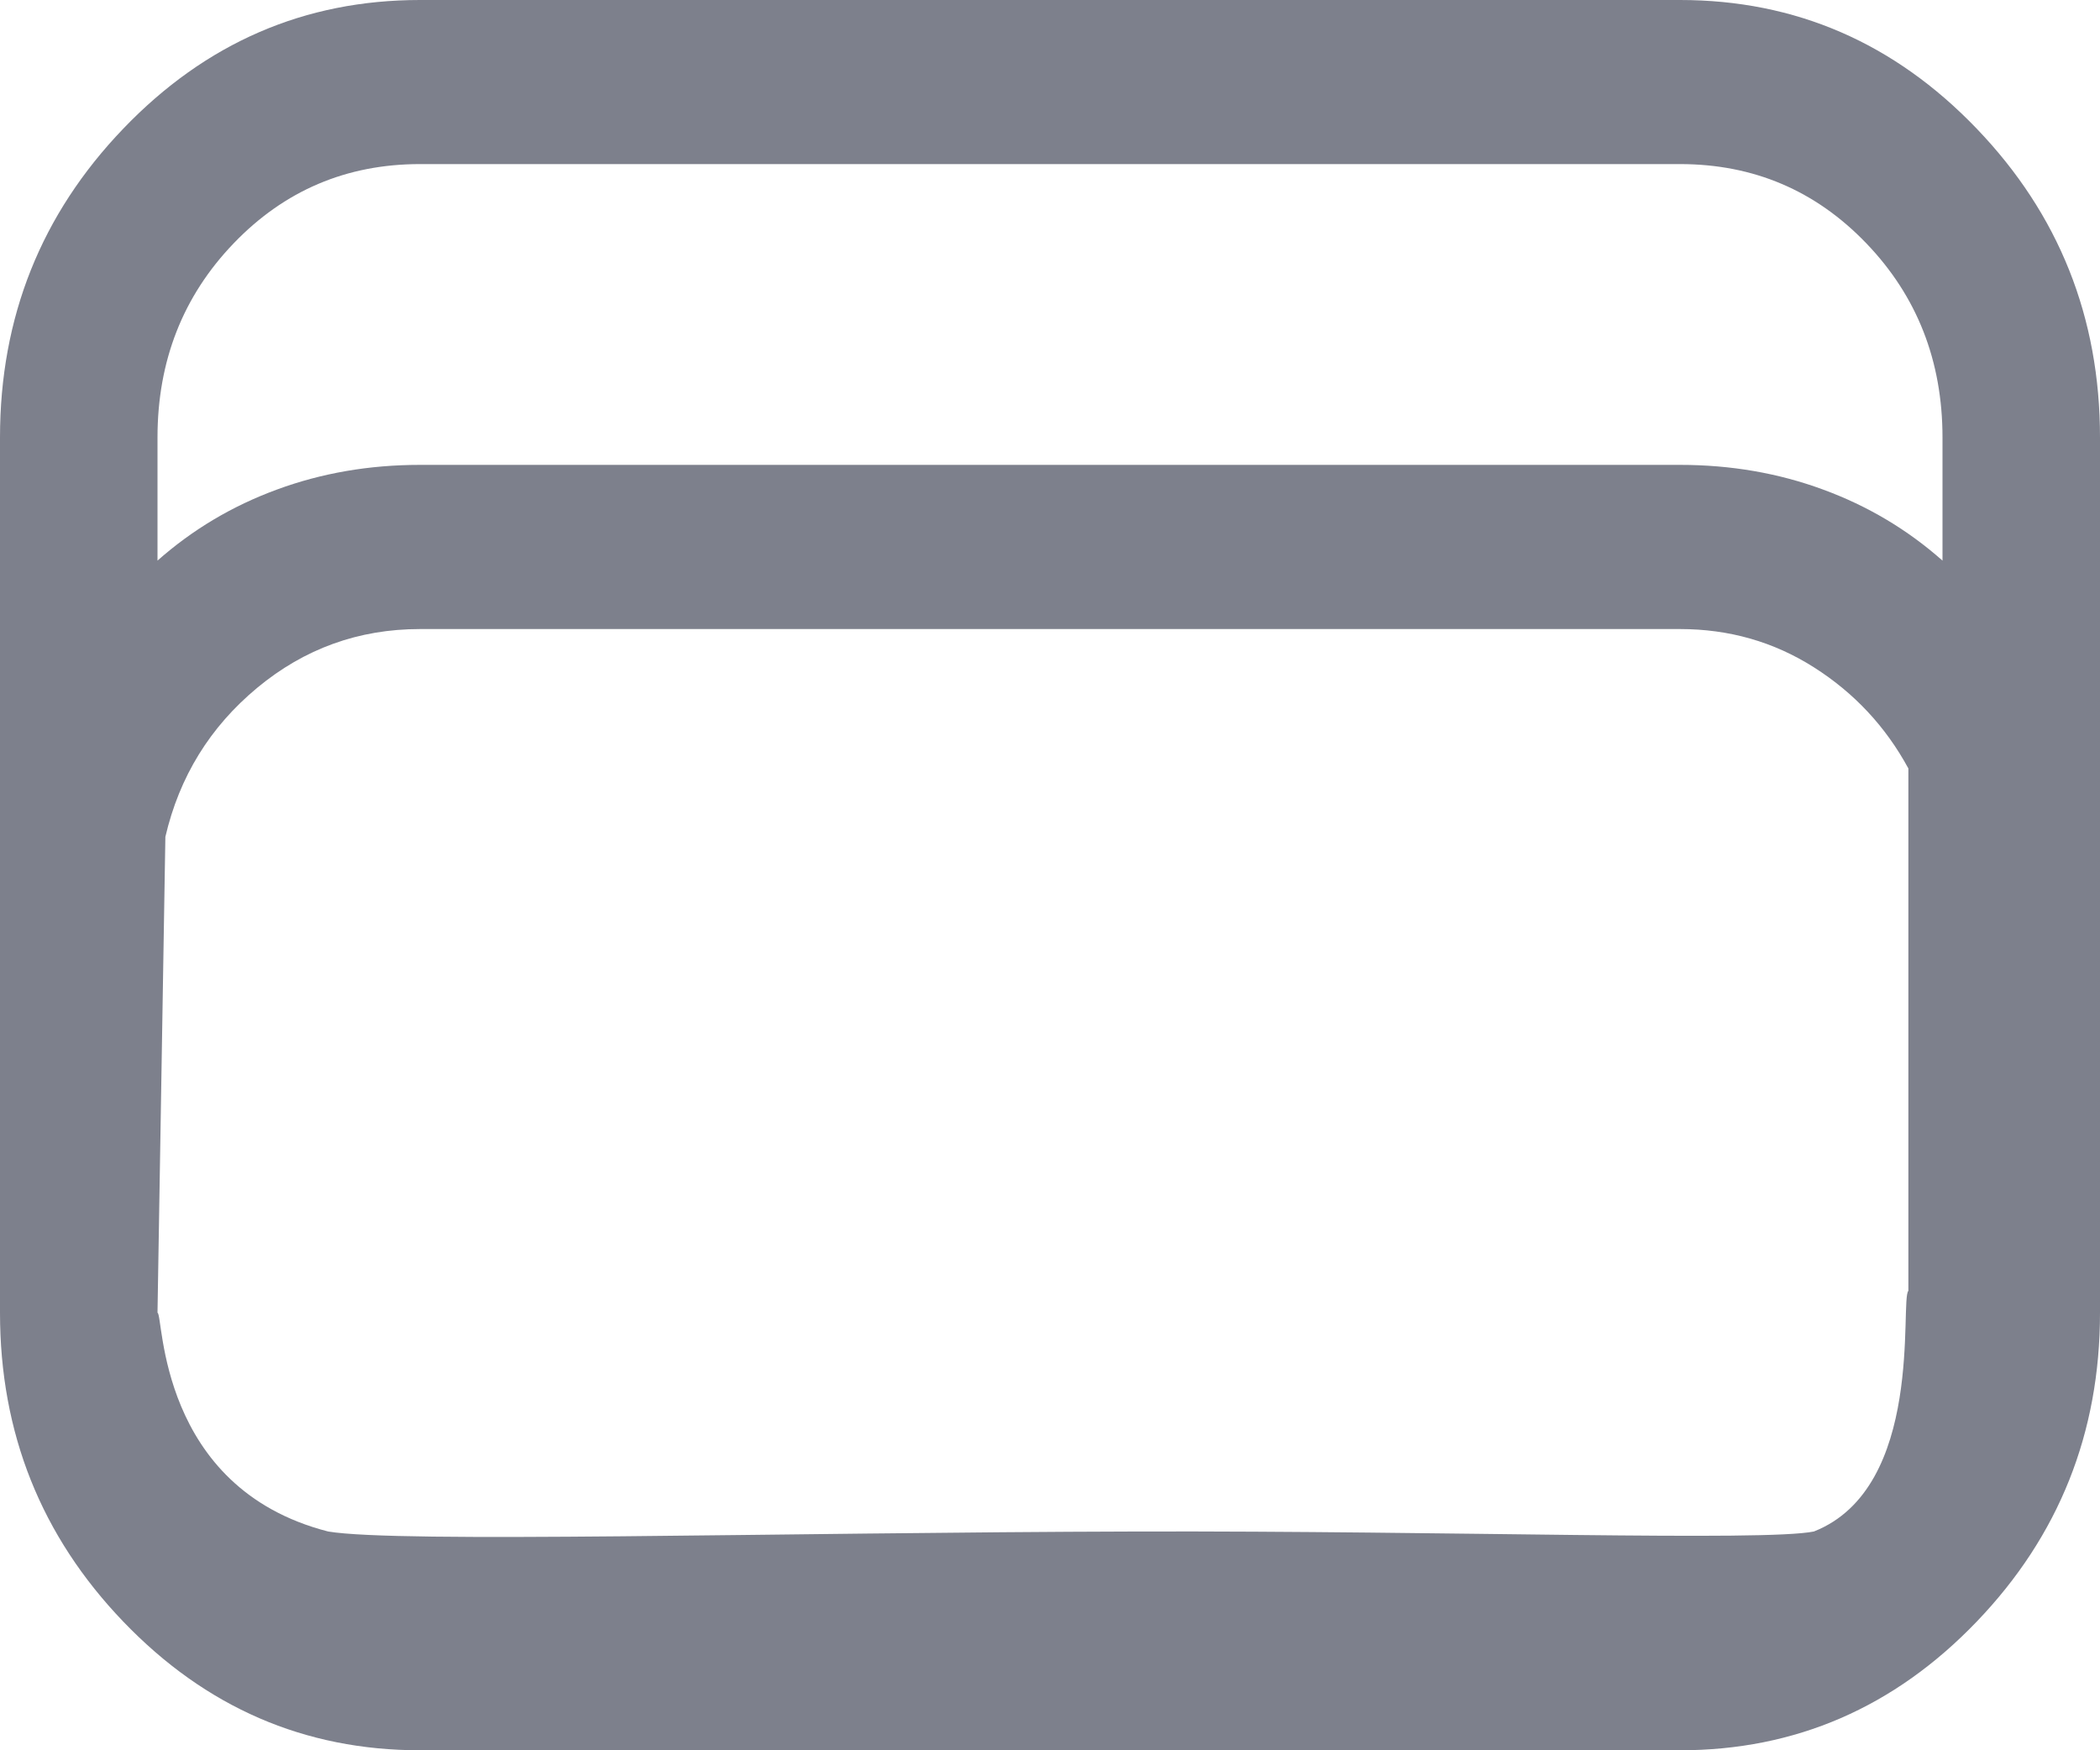 <svg width="24" height="20" viewBox="0 0 24 20" fill="none" xmlns="http://www.w3.org/2000/svg">
<path d="M4.8 20C3.48 20 2.35 19.51 1.41 18.531C0.47 17.552 0 16.375 0 15V5C0 3.625 0.47 2.448 1.41 1.469C2.35 0.49 3.48 0 4.8 0H19.2C20.52 0 21.65 0.49 22.59 1.469C23.53 2.448 24 3.625 24 5V15C24 16.375 23.53 17.552 22.59 18.531C21.65 19.51 20.52 20 19.2 20H4.8ZM4.8 5.312H19.2C19.78 5.312 20.325 5.406 20.835 5.594C21.345 5.781 21.8 6.052 22.2 6.406V5C22.2 4.125 21.91 3.385 21.33 2.781C20.75 2.177 20.04 1.875 19.2 1.875H4.8C3.96 1.875 3.25 2.177 2.67 2.781C2.09 3.385 1.8 4.125 1.8 5V6.406C2.2 6.052 2.655 5.781 3.165 5.594C3.675 5.406 4.22 5.312 4.8 5.312ZM1.89 9.562L1.8 15C1.871 15.021 1.8 17 3.75 17.5C4.558 17.635 8.819 17.511 13 17.5C16.577 17.491 20.163 17.615 20.73 17.5C22 17 21.71 14.854 21.81 14.75V8.781C21.55 8.302 21.19 7.917 20.73 7.625C20.27 7.333 19.76 7.188 19.2 7.188H4.8C4.1 7.188 3.48 7.411 2.94 7.859C2.4 8.307 2.05 8.875 1.89 9.562Z" fill="#7D808C"/>
</svg>
